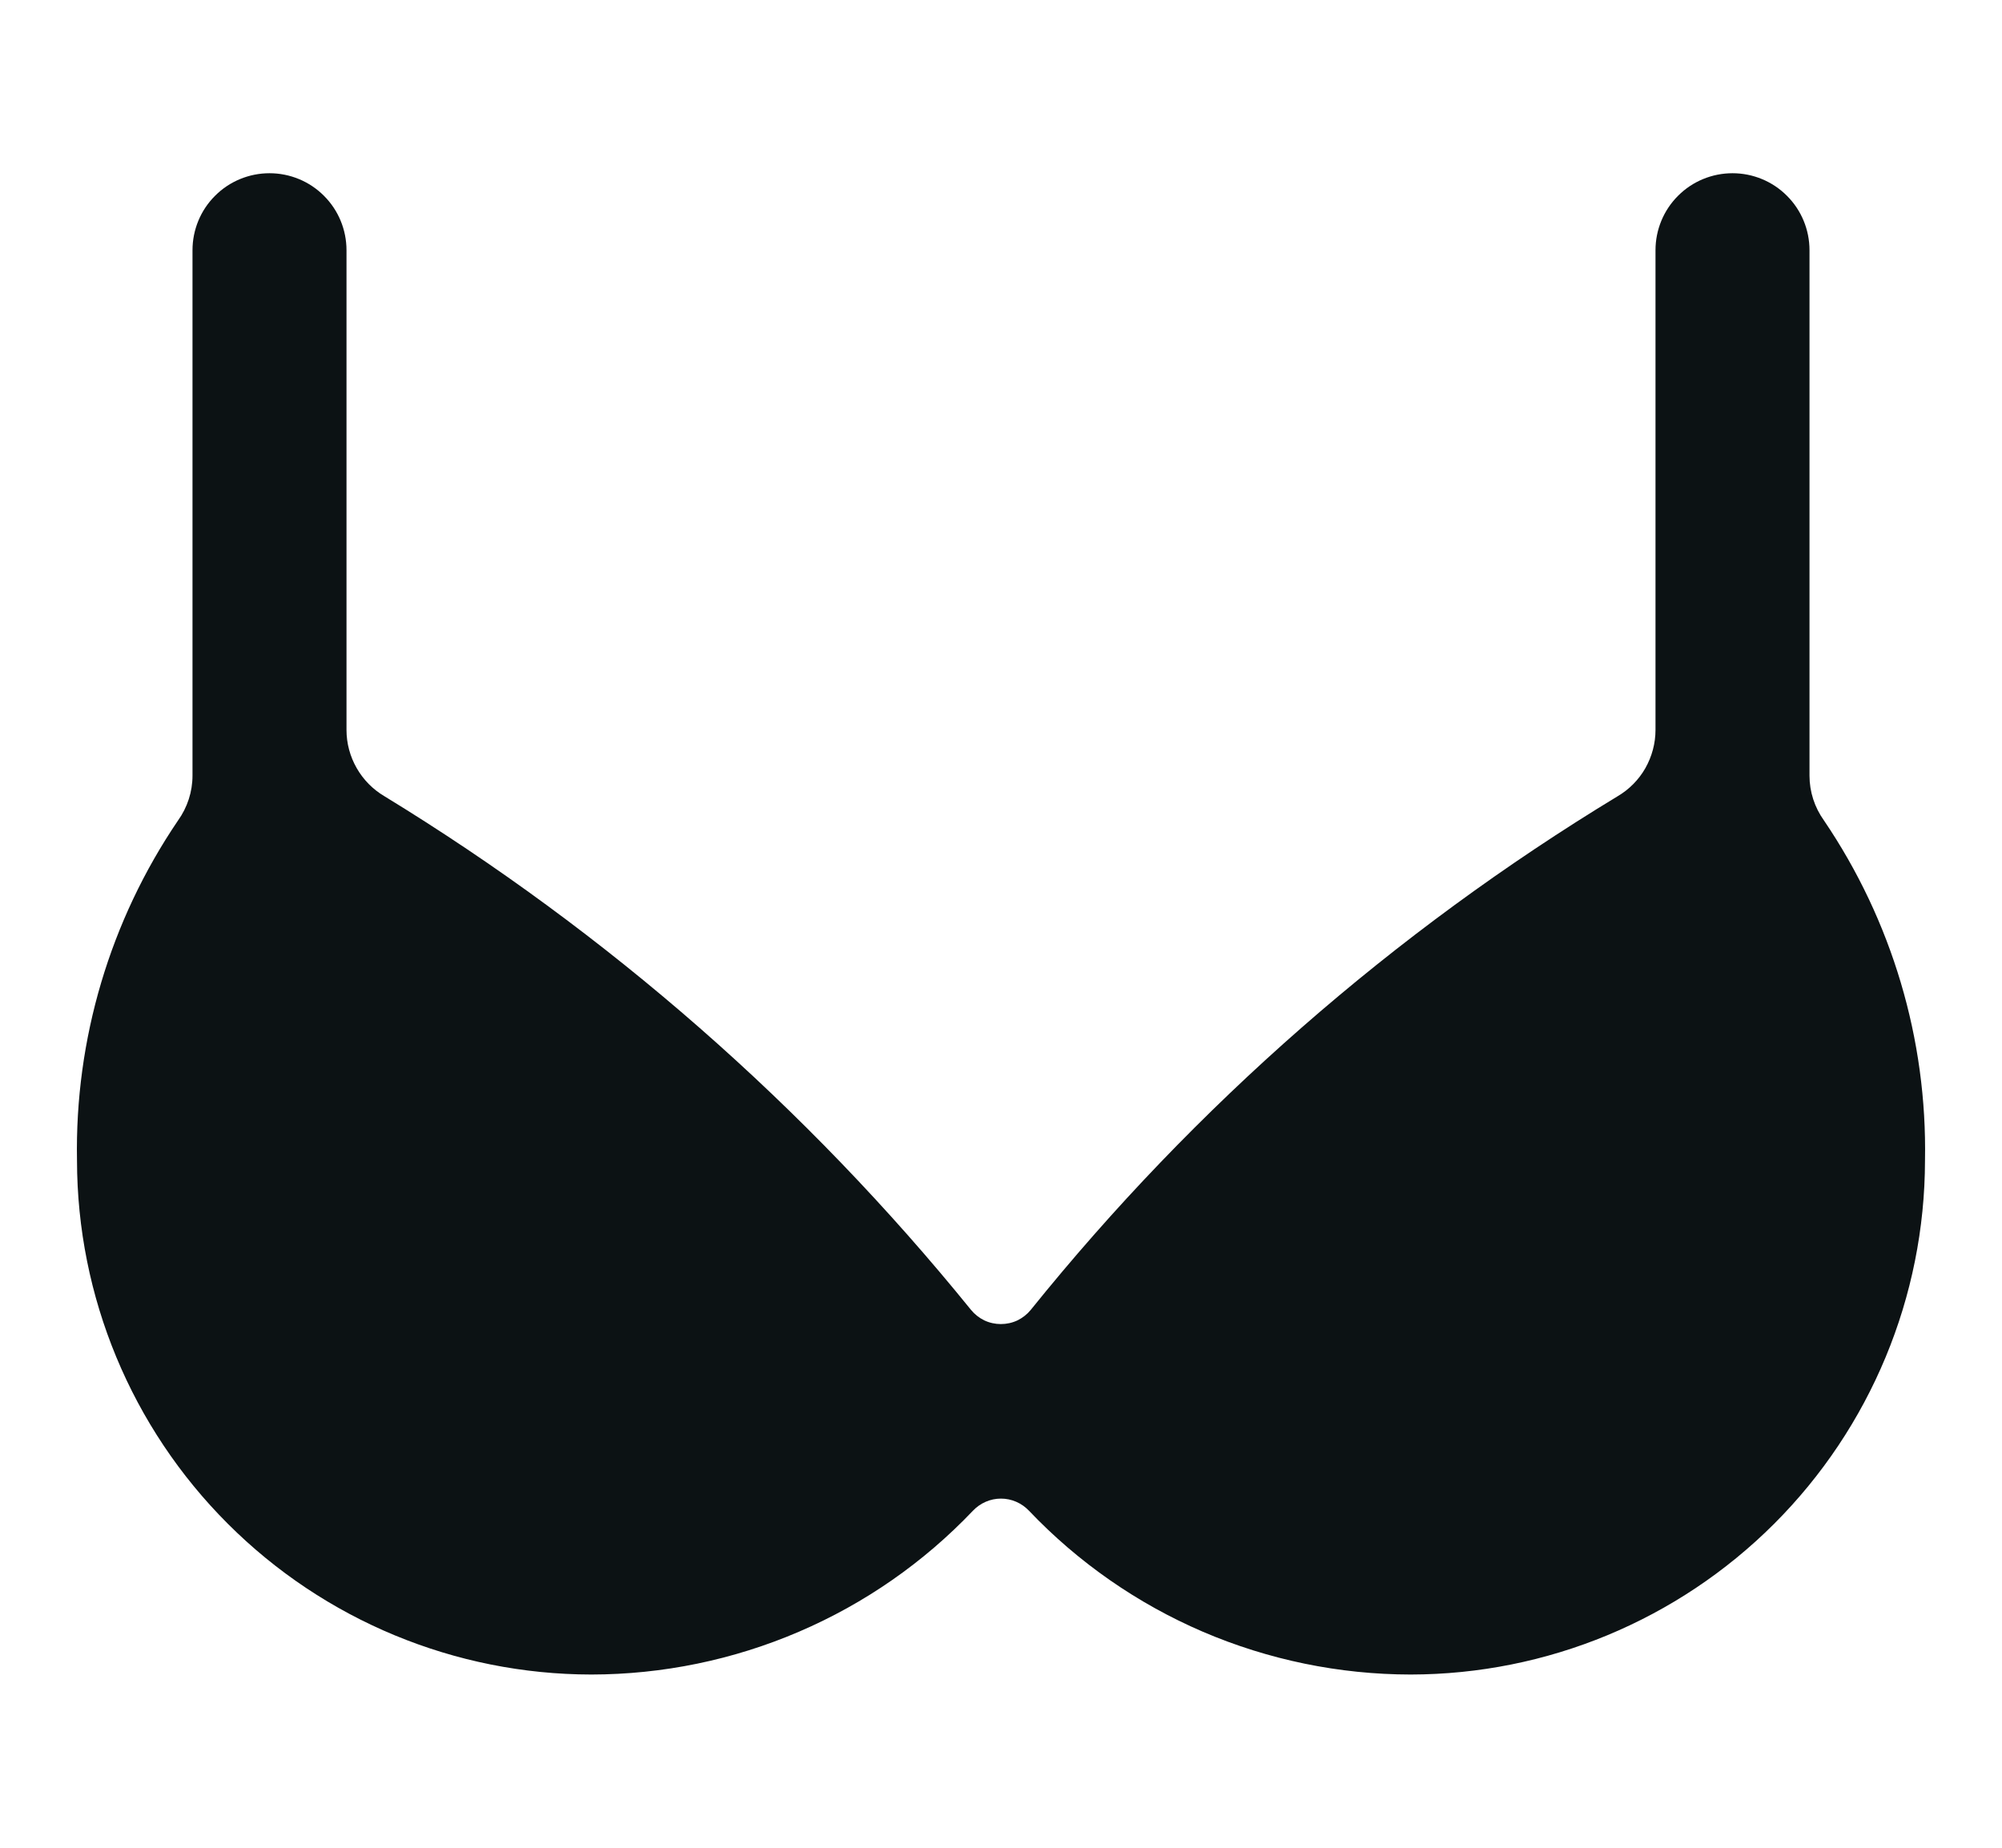 <svg width="26" height="24" viewBox="0 0 26 24" fill="none" xmlns="http://www.w3.org/2000/svg">
<path d="M23.688 10.657C23.566 10.487 23.5 10.284 23.5 10.075V3.25C23.5 2.985 23.395 2.73 23.207 2.543C23.02 2.355 22.765 2.25 22.5 2.25C22.235 2.25 21.98 2.355 21.793 2.543C21.605 2.73 21.5 2.985 21.5 3.25V9.481C21.5 9.655 21.454 9.826 21.368 9.978C21.282 10.129 21.157 10.255 21.007 10.343C18.099 12.106 15.52 14.364 13.387 17.013C13.34 17.071 13.281 17.117 13.214 17.15C13.146 17.182 13.073 17.198 12.998 17.198C12.924 17.198 12.851 17.182 12.783 17.15C12.716 17.117 12.657 17.071 12.61 17.013C10.47 14.371 7.893 12.114 4.991 10.341C4.842 10.253 4.718 10.127 4.632 9.976C4.546 9.826 4.5 9.655 4.5 9.482V3.25C4.5 2.985 4.395 2.73 4.207 2.543C4.02 2.355 3.765 2.25 3.5 2.25C3.235 2.25 2.98 2.355 2.793 2.543C2.605 2.73 2.5 2.985 2.5 3.25V10.074C2.5 10.283 2.434 10.487 2.312 10.657C1.429 11.958 0.971 13.5 1 15.072C1.002 16.843 1.706 18.54 2.959 19.792C4.211 21.044 5.908 21.748 7.679 21.75C8.606 21.749 9.524 21.56 10.376 21.194C11.228 20.829 11.997 20.294 12.636 19.622C12.683 19.573 12.739 19.533 12.802 19.506C12.864 19.479 12.931 19.465 12.999 19.465C13.068 19.465 13.135 19.479 13.197 19.506C13.26 19.533 13.316 19.573 13.363 19.622C14.002 20.294 14.771 20.829 15.623 21.195C16.475 21.56 17.393 21.749 18.32 21.75C20.091 21.748 21.788 21.044 23.041 19.792C24.293 18.54 24.998 16.843 25 15.072C25.029 13.5 24.57 11.958 23.688 10.657V10.657Z" fill="#0C1214"/>
</svg>
